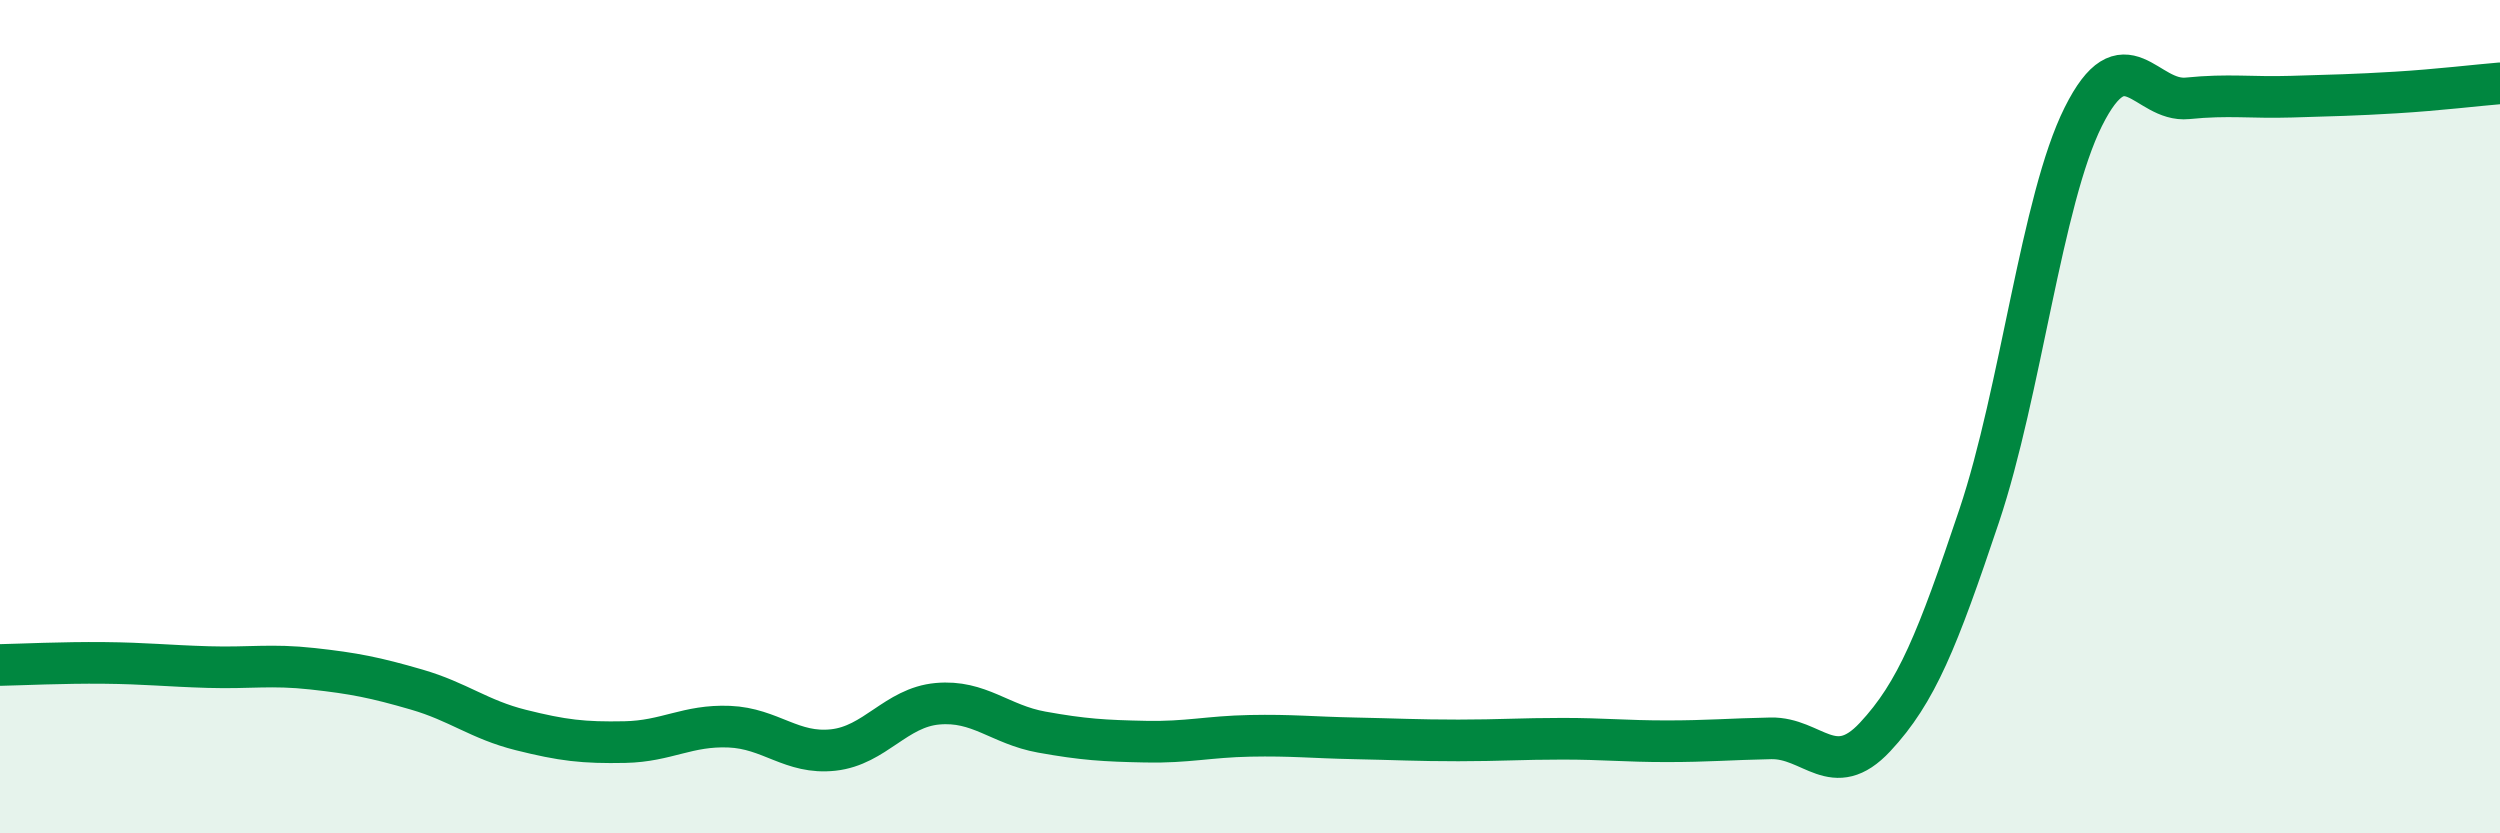 
    <svg width="60" height="20" viewBox="0 0 60 20" xmlns="http://www.w3.org/2000/svg">
      <path
        d="M 0,15.96 C 0.5,15.95 1.5,15.9 2.5,15.91 C 3.5,15.92 4,15.98 5,16.01 C 6,16.04 6.5,15.94 7.5,16.05 C 8.5,16.16 9,16.26 10,16.55 C 11,16.84 11.5,17.27 12.5,17.52 C 13.5,17.77 14,17.83 15,17.81 C 16,17.79 16.5,17.4 17.5,17.44 C 18.5,17.48 19,18.11 20,18 C 21,17.89 21.5,16.98 22.5,16.89 C 23.5,16.8 24,17.39 25,17.57 C 26,17.75 26.5,17.78 27.5,17.8 C 28.5,17.82 29,17.68 30,17.66 C 31,17.64 31.5,17.7 32.5,17.72 C 33.5,17.74 34,17.77 35,17.77 C 36,17.77 36.5,17.73 37.5,17.73 C 38.5,17.73 39,17.79 40,17.79 C 41,17.79 41.5,17.74 42.5,17.72 C 43.5,17.7 44,18.76 45,17.69 C 46,16.62 46.5,15.36 47.5,12.38 C 48.5,9.4 49,4.8 50,2.8 C 51,0.8 51.5,2.46 52.5,2.36 C 53.5,2.26 54,2.35 55,2.32 C 56,2.29 56.5,2.28 57.5,2.22 C 58.5,2.16 59.5,2.04 60,2L60 20L0 20Z"
        fill="#008740"
        opacity="0.1"
        stroke-linecap="round"
        stroke-linejoin="round"
      />
      <path
        d="M 0,15.96 C 0.5,15.95 1.5,15.9 2.5,15.91 C 3.5,15.92 4,15.98 5,16.01 C 6,16.04 6.5,15.94 7.5,16.05 C 8.5,16.16 9,16.26 10,16.55 C 11,16.84 11.5,17.27 12.5,17.52 C 13.5,17.77 14,17.83 15,17.81 C 16,17.79 16.5,17.4 17.5,17.44 C 18.5,17.48 19,18.11 20,18 C 21,17.89 21.5,16.98 22.5,16.89 C 23.5,16.8 24,17.39 25,17.57 C 26,17.75 26.5,17.78 27.5,17.8 C 28.5,17.82 29,17.68 30,17.66 C 31,17.64 31.5,17.7 32.5,17.72 C 33.5,17.74 34,17.77 35,17.77 C 36,17.77 36.5,17.73 37.5,17.73 C 38.5,17.73 39,17.79 40,17.79 C 41,17.79 41.5,17.74 42.5,17.72 C 43.5,17.7 44,18.76 45,17.69 C 46,16.62 46.5,15.36 47.5,12.38 C 48.5,9.4 49,4.8 50,2.8 C 51,0.8 51.5,2.46 52.5,2.36 C 53.5,2.26 54,2.35 55,2.32 C 56,2.29 56.5,2.28 57.5,2.22 C 58.5,2.16 59.5,2.04 60,2"
        stroke="#008740"
        stroke-width="1"
        fill="none"
        stroke-linecap="round"
        stroke-linejoin="round"
      />
    </svg>
  
